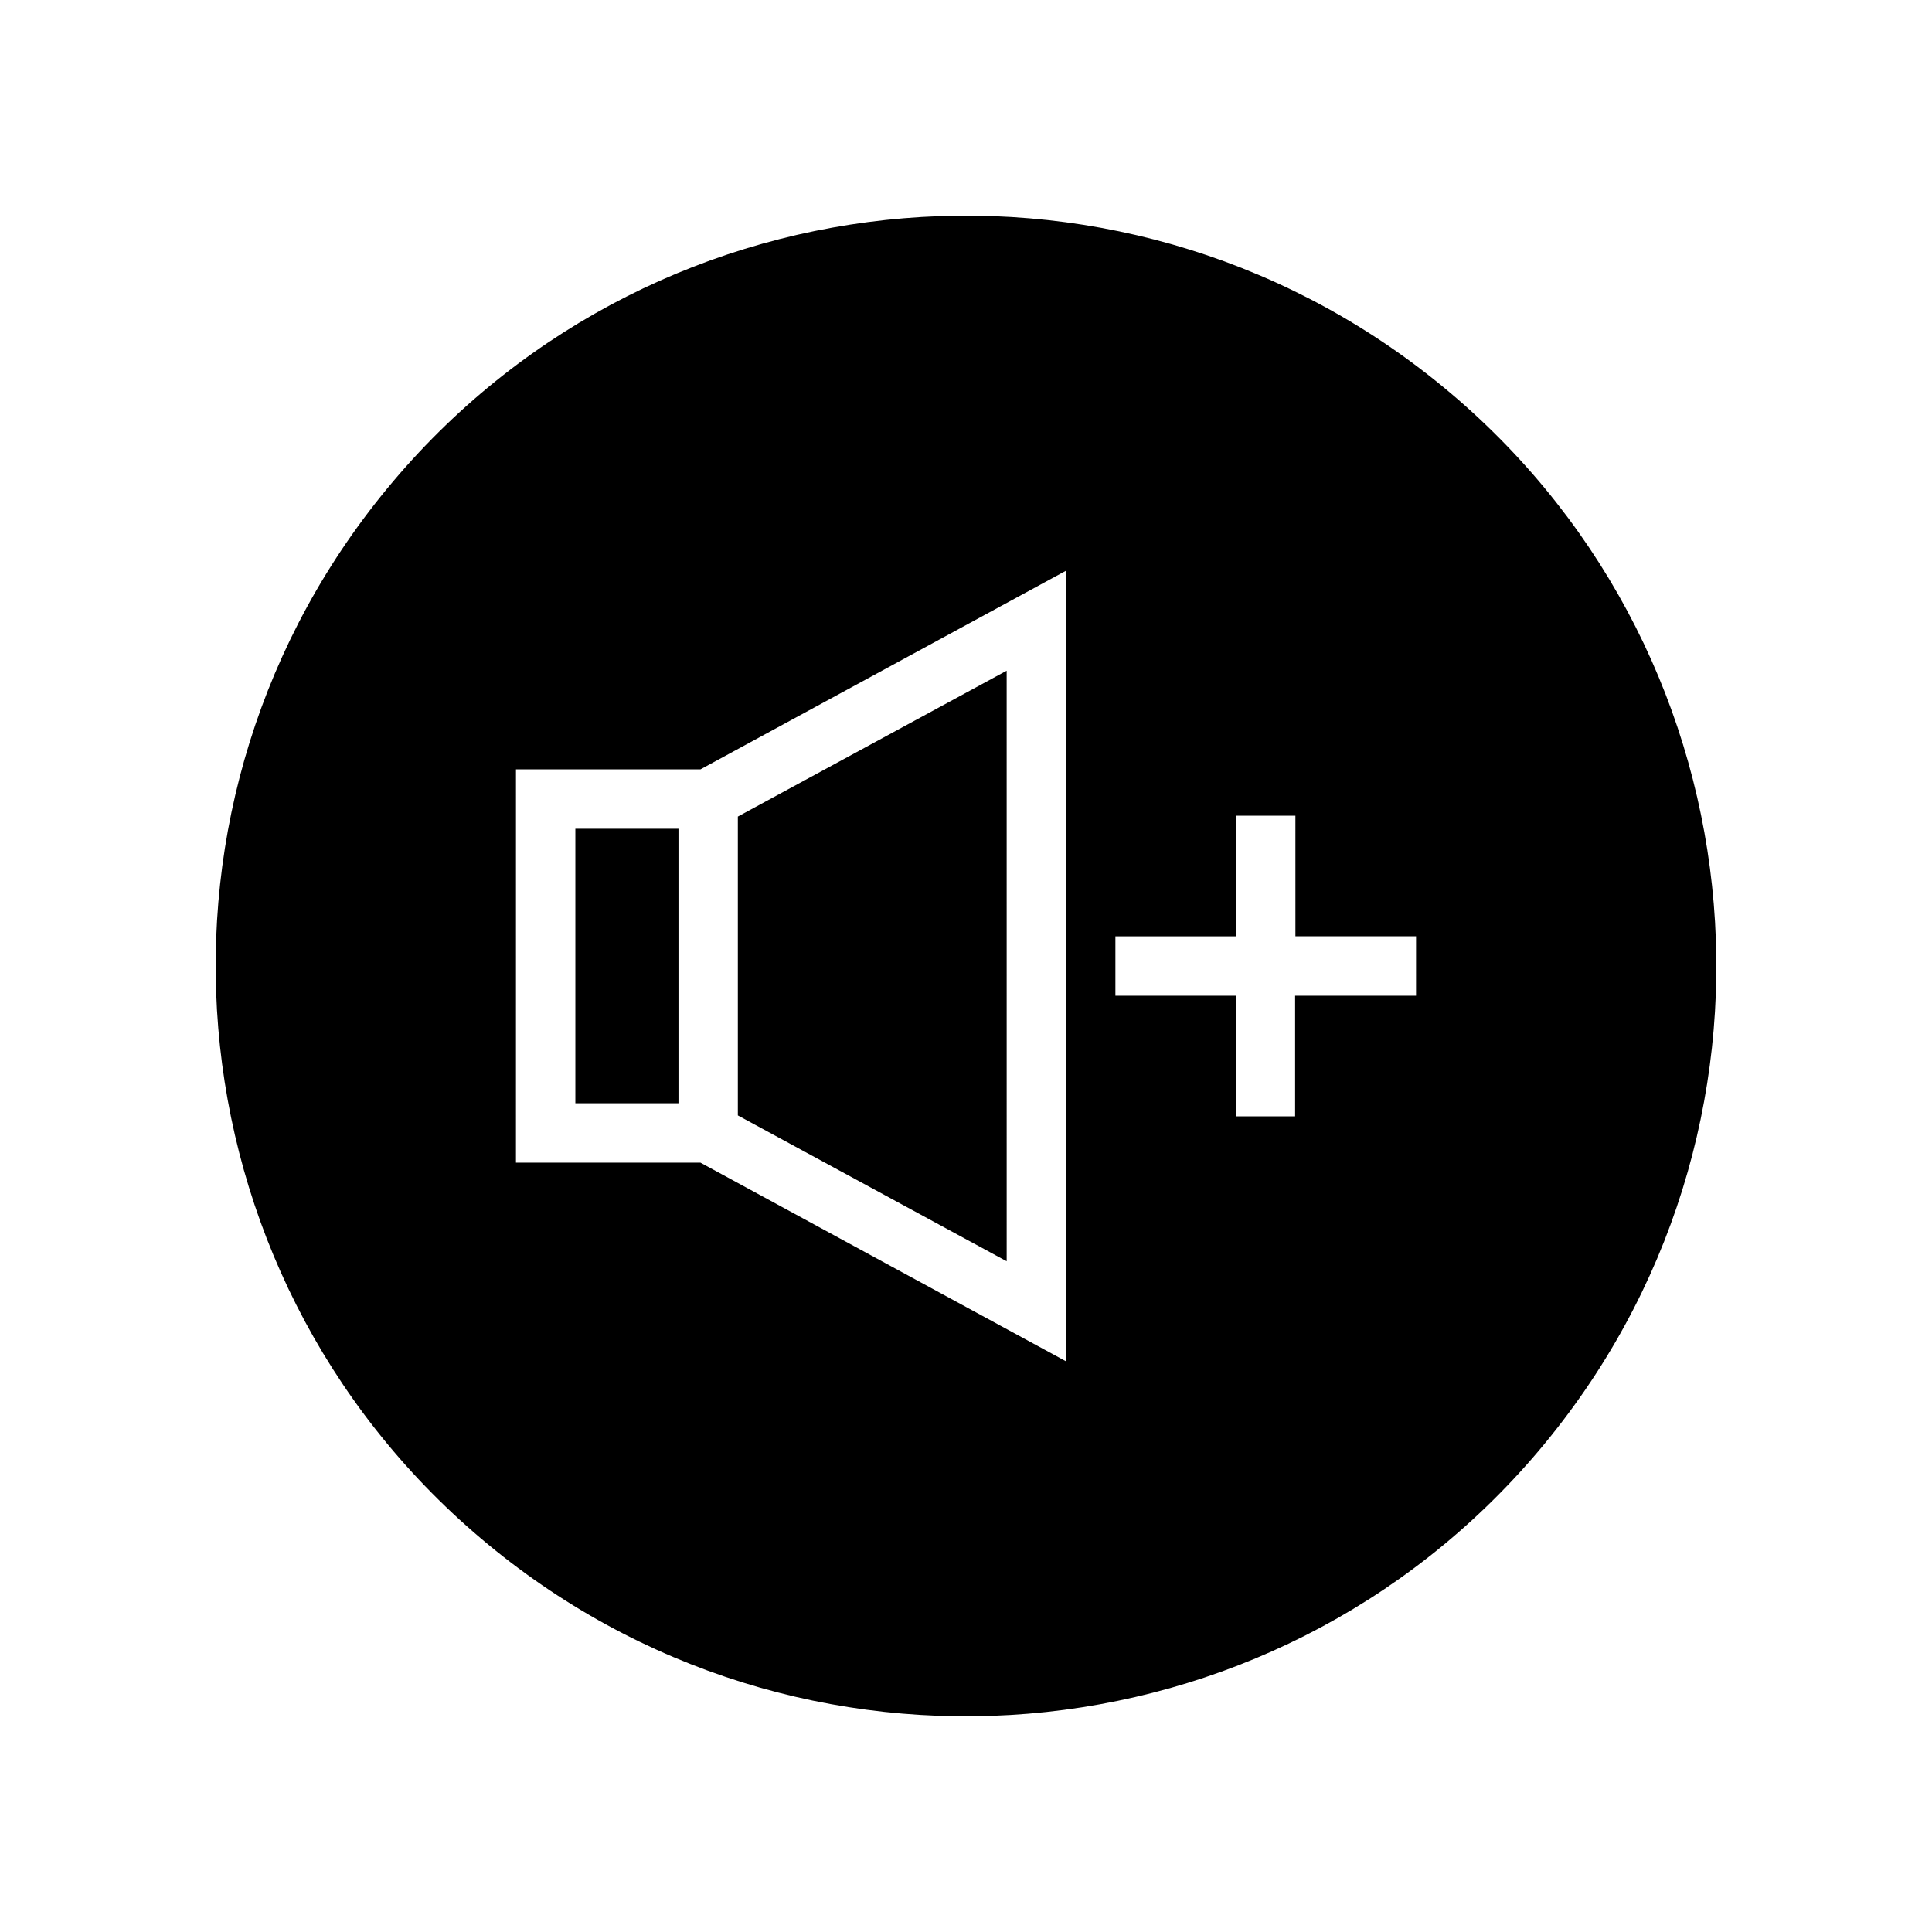 <?xml version="1.0" encoding="UTF-8"?>
<!-- Uploaded to: ICON Repo, www.iconrepo.com, Generator: ICON Repo Mixer Tools -->
<svg fill="#000000" width="800px" height="800px" version="1.1" viewBox="144 144 512 512" xmlns="http://www.w3.org/2000/svg">
 <path d="m339.54 360.4v79.191l71.242 38.652-0.004-156.5zm0 0v79.191l71.242 38.652-0.004-156.5zm-43.062 3.227v72.738h27.324v-72.738zm43.062-3.227v79.191l71.242 38.652-0.004-156.5zm0 0v79.191l71.242 38.652-0.004-156.5zm-43.062 3.227v72.738h27.324v-72.738zm0 0v72.738h27.324v-72.738zm43.062-3.227v79.191l71.242 38.652-0.004-156.5zm0 0v79.191l71.242 38.652-0.004-156.5zm-43.062 3.227v72.738h27.324v-72.738zm0 0v72.738h27.324v-72.738zm43.062-3.227v79.191l71.242 38.652-0.004-156.5zm0 0v79.191l71.242 38.652-0.004-156.5zm-43.062 3.227v72.738h27.324v-72.738zm0 0v72.738h27.324v-72.738zm43.062-3.227v79.191l71.242 38.652-0.004-156.5zm0 0v79.191l71.242 38.652-0.004-156.5zm-43.062 3.227v72.738h27.324v-72.738zm0 0v72.738h27.324v-72.738zm43.062-3.227v79.191l71.242 38.652-0.004-156.5zm0 0v79.191l71.242 38.652-0.004-156.5zm-43.062 3.227v72.738h27.324v-72.738zm0 0v72.738h27.324v-72.738zm43.062-3.227v79.191l71.242 38.652-0.004-156.5zm0 0v79.191l71.242 38.652-0.004-156.5zm-43.062 3.227v72.738h27.324v-72.738zm0 0v72.738h27.324v-72.738zm43.062-3.227v79.191l71.242 38.652-0.004-156.5zm0 0v79.191l71.242 38.652-0.004-156.5zm-43.062 3.227v72.738h27.324v-72.738zm0 0v72.738h27.324v-72.738zm43.062-3.227v79.191l71.242 38.652-0.004-156.5zm0 0v79.191l71.242 38.652-0.004-156.5zm-43.062 3.227v72.738h27.324v-72.738zm0 0v72.738h27.324v-72.738zm43.062-3.227v79.191l71.242 38.652-0.004-156.5zm0 0v79.191l71.242 38.652-0.004-156.5zm-43.062 75.965h27.324v-72.738h-27.324zm231.99-188.14c-83.836-70.926-209.32-60.535-280.24 23.301-70.926 83.836-60.527 209.32 23.301 280.24 83.836 70.926 209.32 60.535 280.25-23.301 70.922-83.836 60.531-209.32-23.309-280.24zm-101.94 256.55-96.906-52.664h-48.887l0.004-104.22h48.887l96.914-52.664-0.004 209.55zm92.73-96.902h-32.039v31.961h-15.742v-31.961h-31.883v-15.742h31.961v-31.961h15.742l0.004 31.957h31.969l-0.004 15.746zm-108.48-86.121-71.242 38.652v79.191l71.242 38.652zm-114.3 114.62h27.324v-72.738h-27.324zm0-72.738v72.738h27.324v-72.738zm43.062-3.227v79.191l71.242 38.652-0.004-156.5zm0 0v79.191l71.242 38.652-0.004-156.5zm-43.062 3.227v72.738h27.324v-72.738zm0 0v72.738h27.324v-72.738zm43.062-3.227v79.191l71.242 38.652-0.004-156.5zm0 0v79.191l71.242 38.652-0.004-156.5zm-43.062 3.227v72.738h27.324v-72.738zm0 0v72.738h27.324v-72.738zm43.062-3.227v79.191l71.242 38.652-0.004-156.5zm0 0v79.191l71.242 38.652-0.004-156.5zm-43.062 3.227v72.738h27.324v-72.738zm0 0v72.738h27.324v-72.738zm43.062-3.227v79.191l71.242 38.652-0.004-156.5zm0 0v79.191l71.242 38.652-0.004-156.5zm-43.062 3.227v72.738h27.324v-72.738zm0 0v72.738h27.324v-72.738zm43.062-3.227v79.191l71.242 38.652-0.004-156.5zm0 0v79.191l71.242 38.652-0.004-156.5zm-43.062 3.227v72.738h27.324v-72.738zm0 0v72.738h27.324v-72.738zm43.062-3.227v79.191l71.242 38.652-0.004-156.5zm0 0v79.191l71.242 38.652-0.004-156.5zm-43.062 3.227v72.738h27.324v-72.738zm0 0v72.738h27.324v-72.738zm43.062-3.227v79.191l71.242 38.652-0.004-156.5zm0 0v79.191l71.242 38.652-0.004-156.5zm-43.062 3.227v72.738h27.324v-72.738zm0 0v72.738h27.324v-72.738zm43.062-3.227v79.191l71.242 38.652-0.004-156.5zm0 0v79.191l71.242 38.652-0.004-156.5zm-43.062 3.227v72.738h27.324v-72.738zm0 0v72.738h27.324v-72.738zm43.062-3.227v79.191l71.242 38.652-0.004-156.5zm0 0v79.191l71.242 38.652-0.004-156.5zm-43.062 3.227v72.738h27.324v-72.738z"/>
</svg>